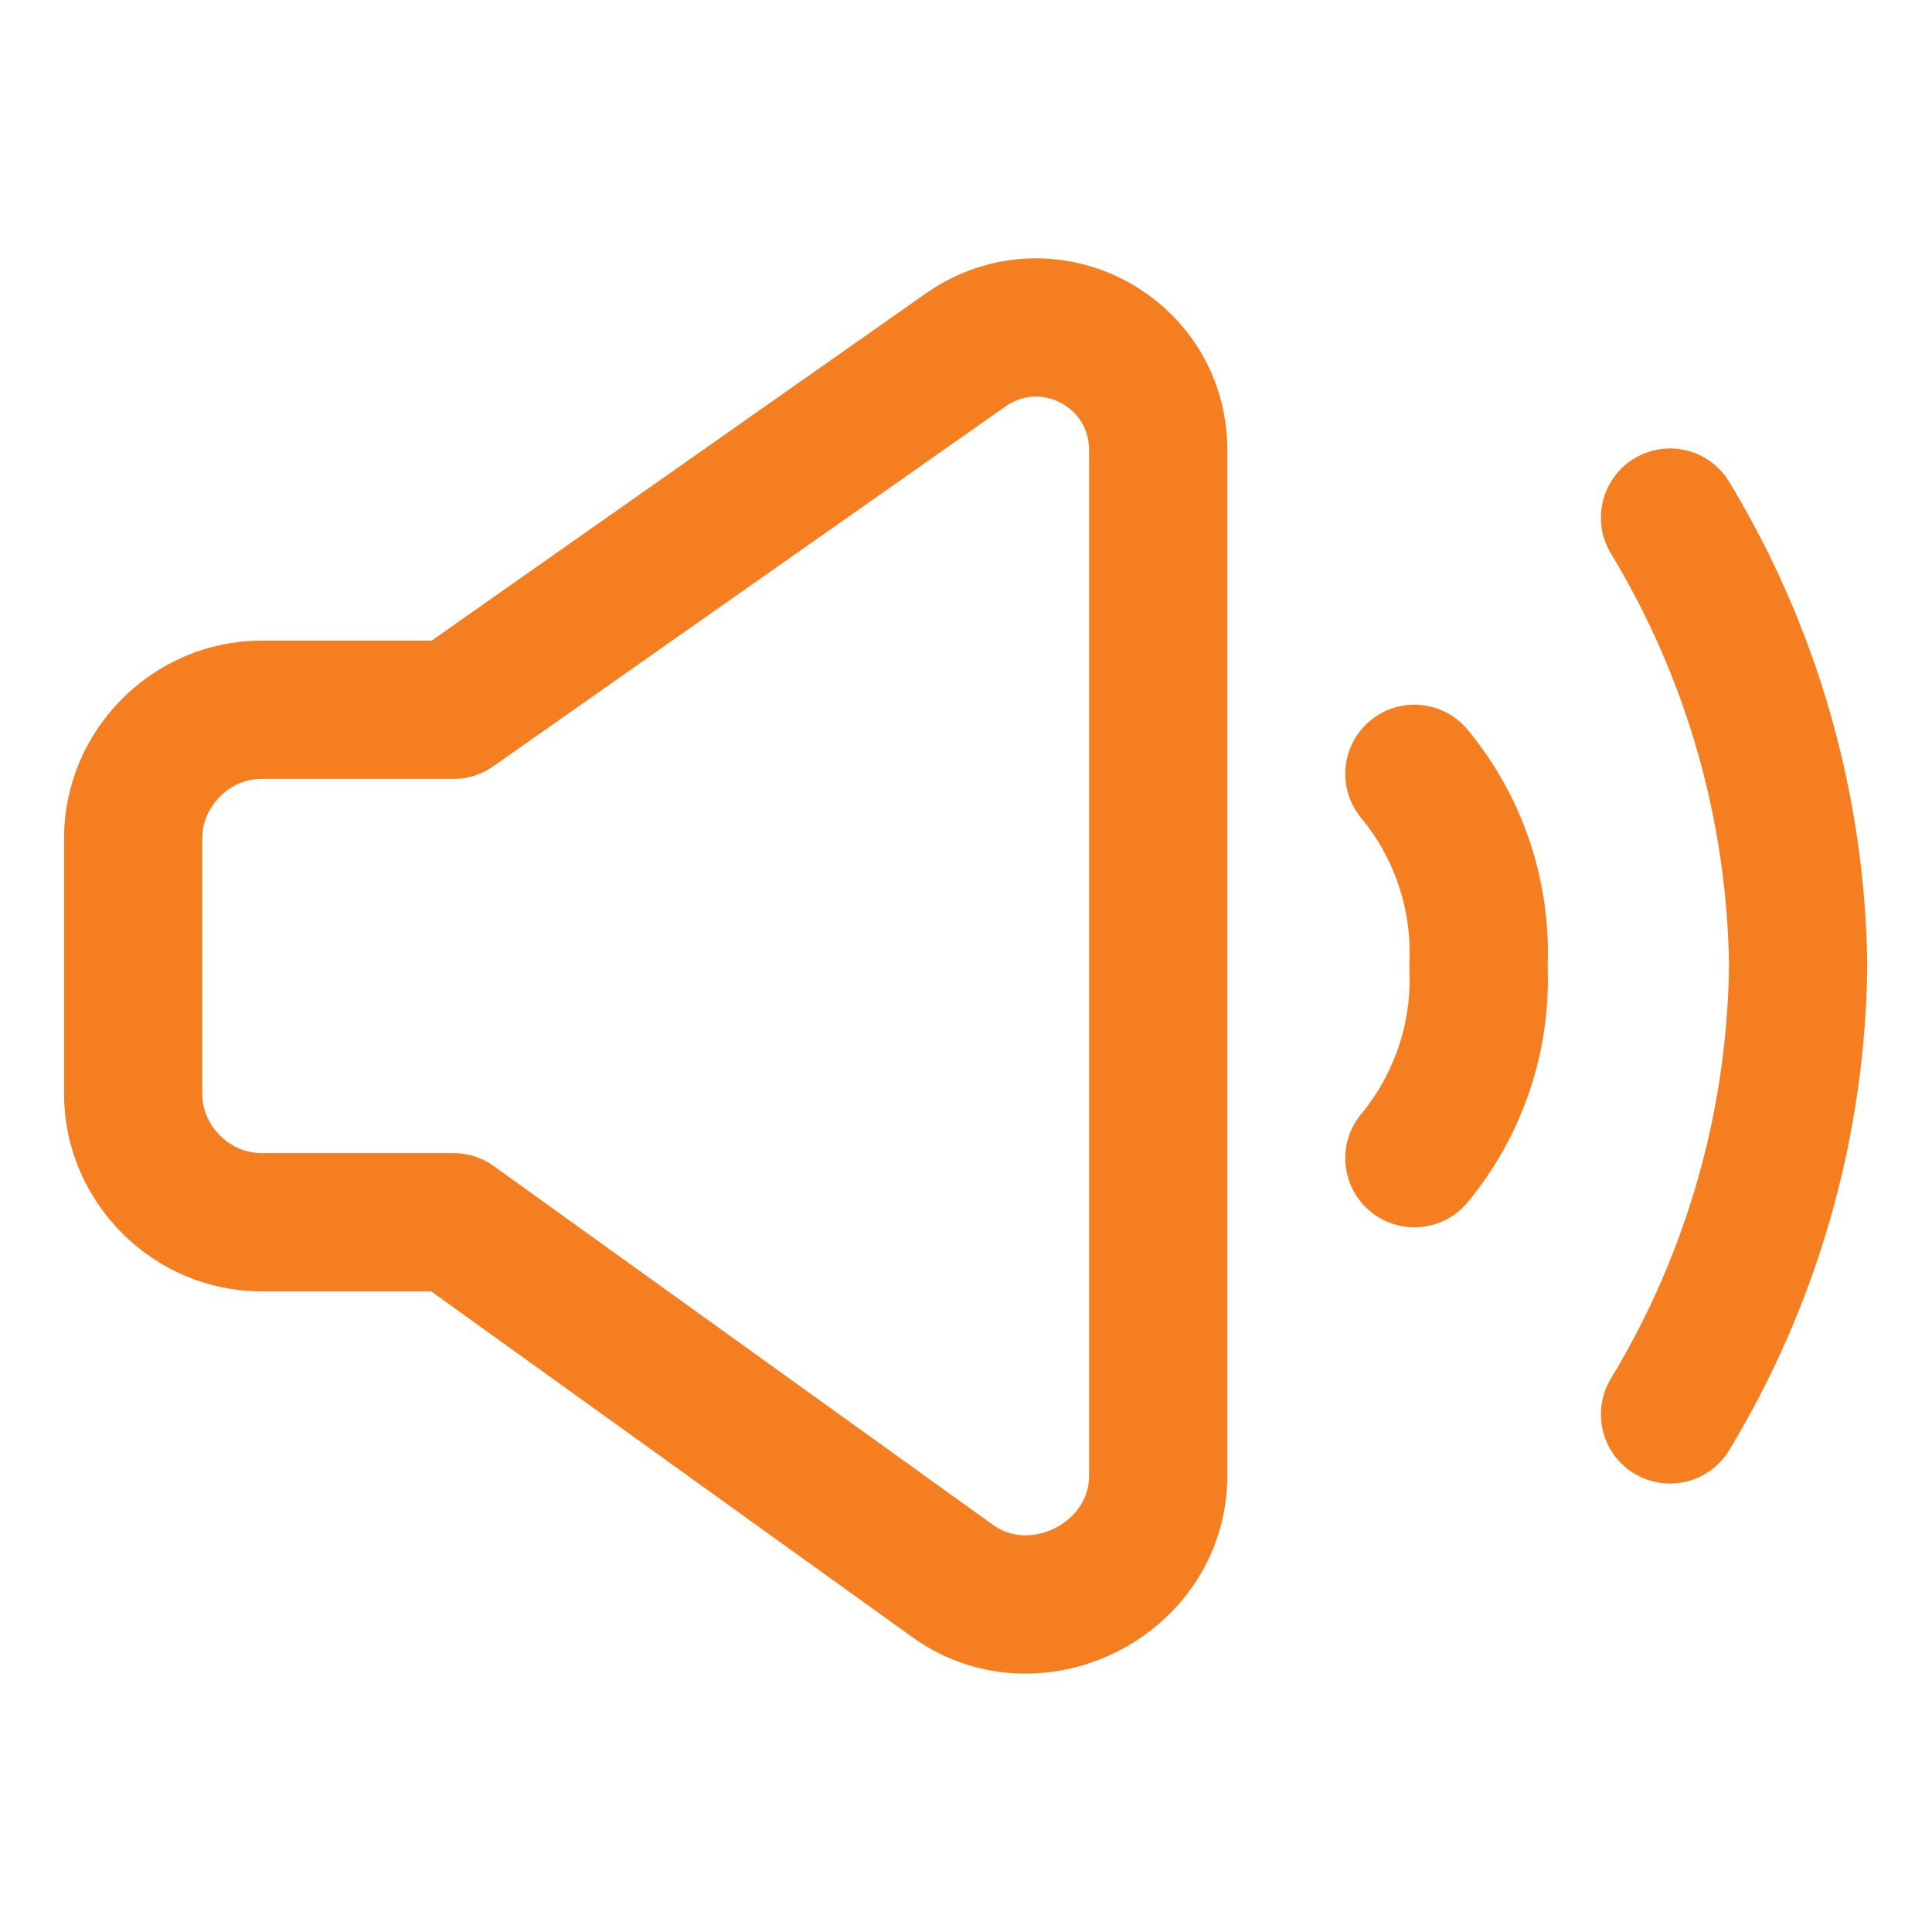 <svg xmlns="http://www.w3.org/2000/svg" fill="none" viewBox="-1.145 -1.145 32 32" id="Volume-Level-High--Streamline-Core" height="32" width="32">
  <desc>
    Volume Level High Streamline Icon: https://streamlinehq.com
  </desc>
  <g id="volume-level-high--speaker-high-volume-control-audio-music-entertainment">
    <path id="Vector" stroke="#f57e20" stroke-linecap="round" stroke-linejoin="round" d="M26.516 22.282c1.358 -2.242 2.09 -4.807 2.122 -7.427 -0.032 -2.621 -0.765 -5.185 -2.122 -7.427" stroke-width="2.29"></path>
    <path id="Vector_2" stroke="#f57e20" stroke-linecap="round" stroke-linejoin="round" d="M22.282 11.672c0.738 0.892 1.116 2.027 1.061 3.183 0.055 1.156 -0.323 2.291 -1.061 3.183" stroke-width="2.29"></path>
    <path id="Vector_3" stroke="#f57e20" stroke-linecap="round" stroke-linejoin="round" d="M6.366 10.611H3.183c-1.156 0 -2.122 0.966 -2.122 2.122v4.244c0 1.156 0.966 2.122 2.122 2.122H6.366L14.664 25.063c1.369 0.948 3.337 -0.05 3.374 -1.719V6.366c0.04 -1.67 -1.81 -2.669 -3.183 -1.719L6.366 10.611Z" stroke-width="2.29"></path>
  </g>
</svg>